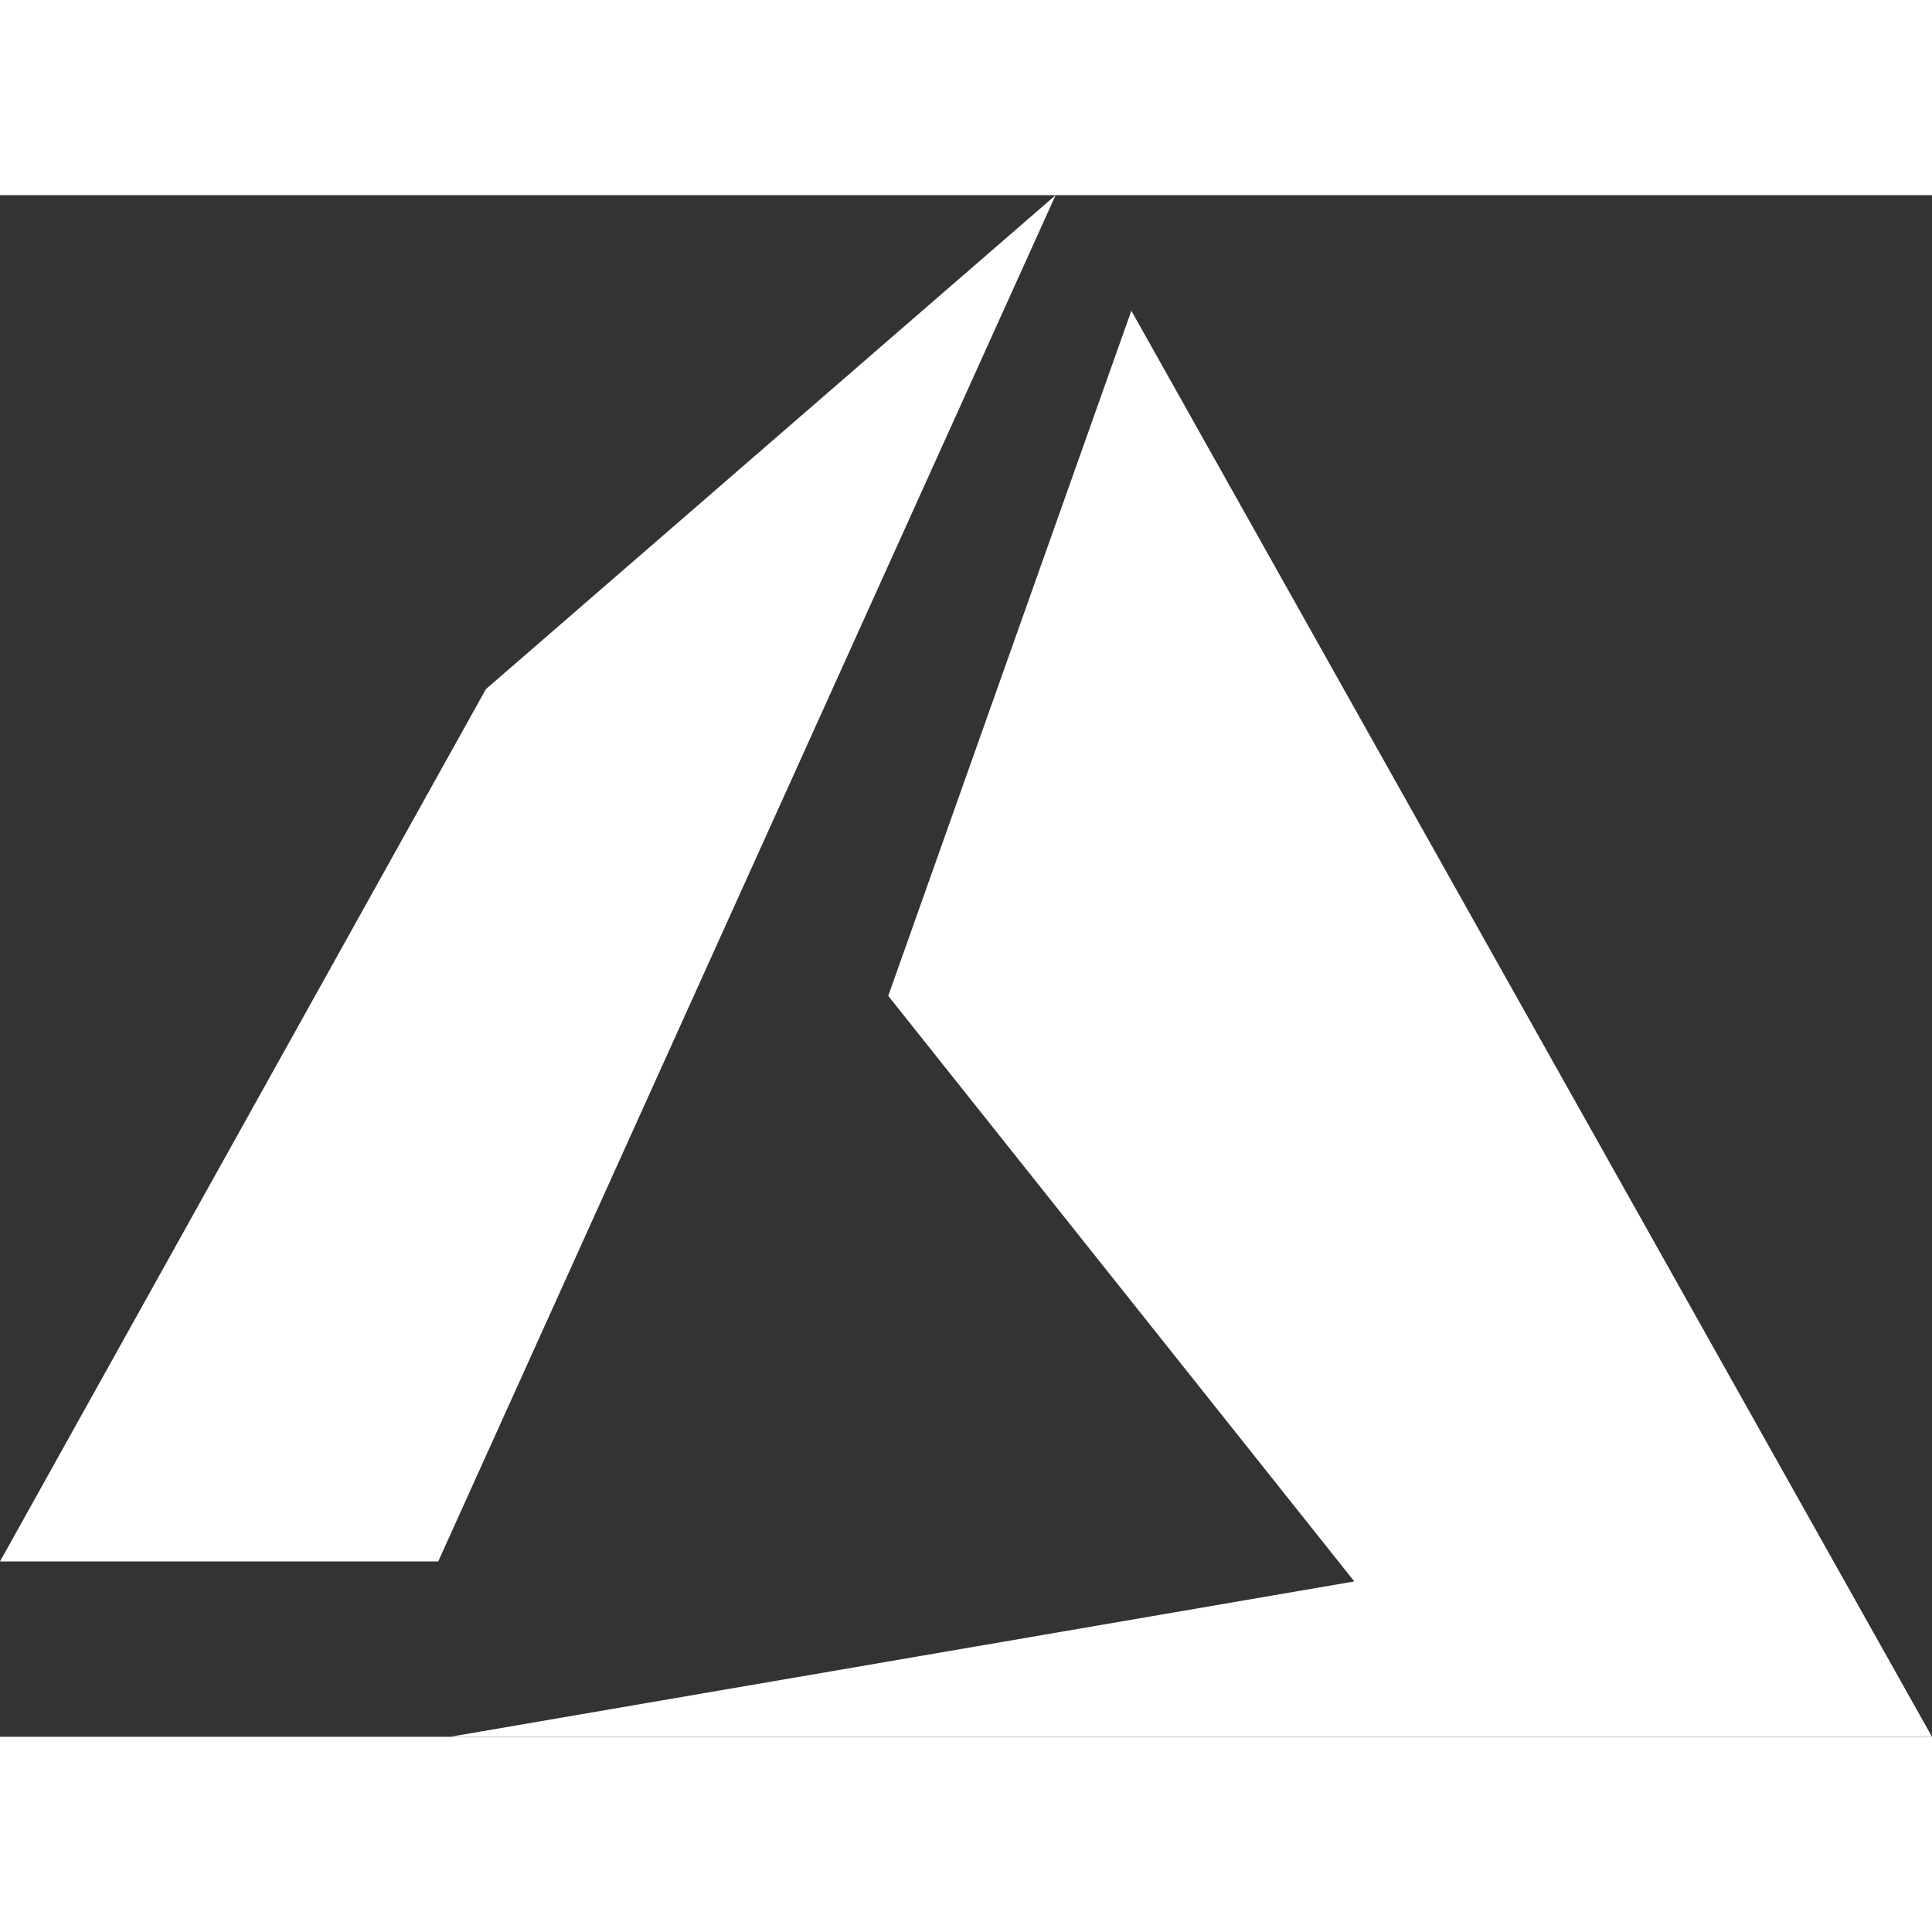 <svg height="100" viewBox="0 0 59.242 47.271" width="100" xmlns="http://www.w3.org/2000/svg"><rect x="0" y="0" width="59.242" height="47.271" fill="#333333" stroke="none"/><path d="m32.368 0-17.468 15.145-14.9 26.75h13.437zm2.323 3.543-7.454 21.008 14.291 17.956-27.728 4.764h45.442z" fill="#ffffff"/></svg>
